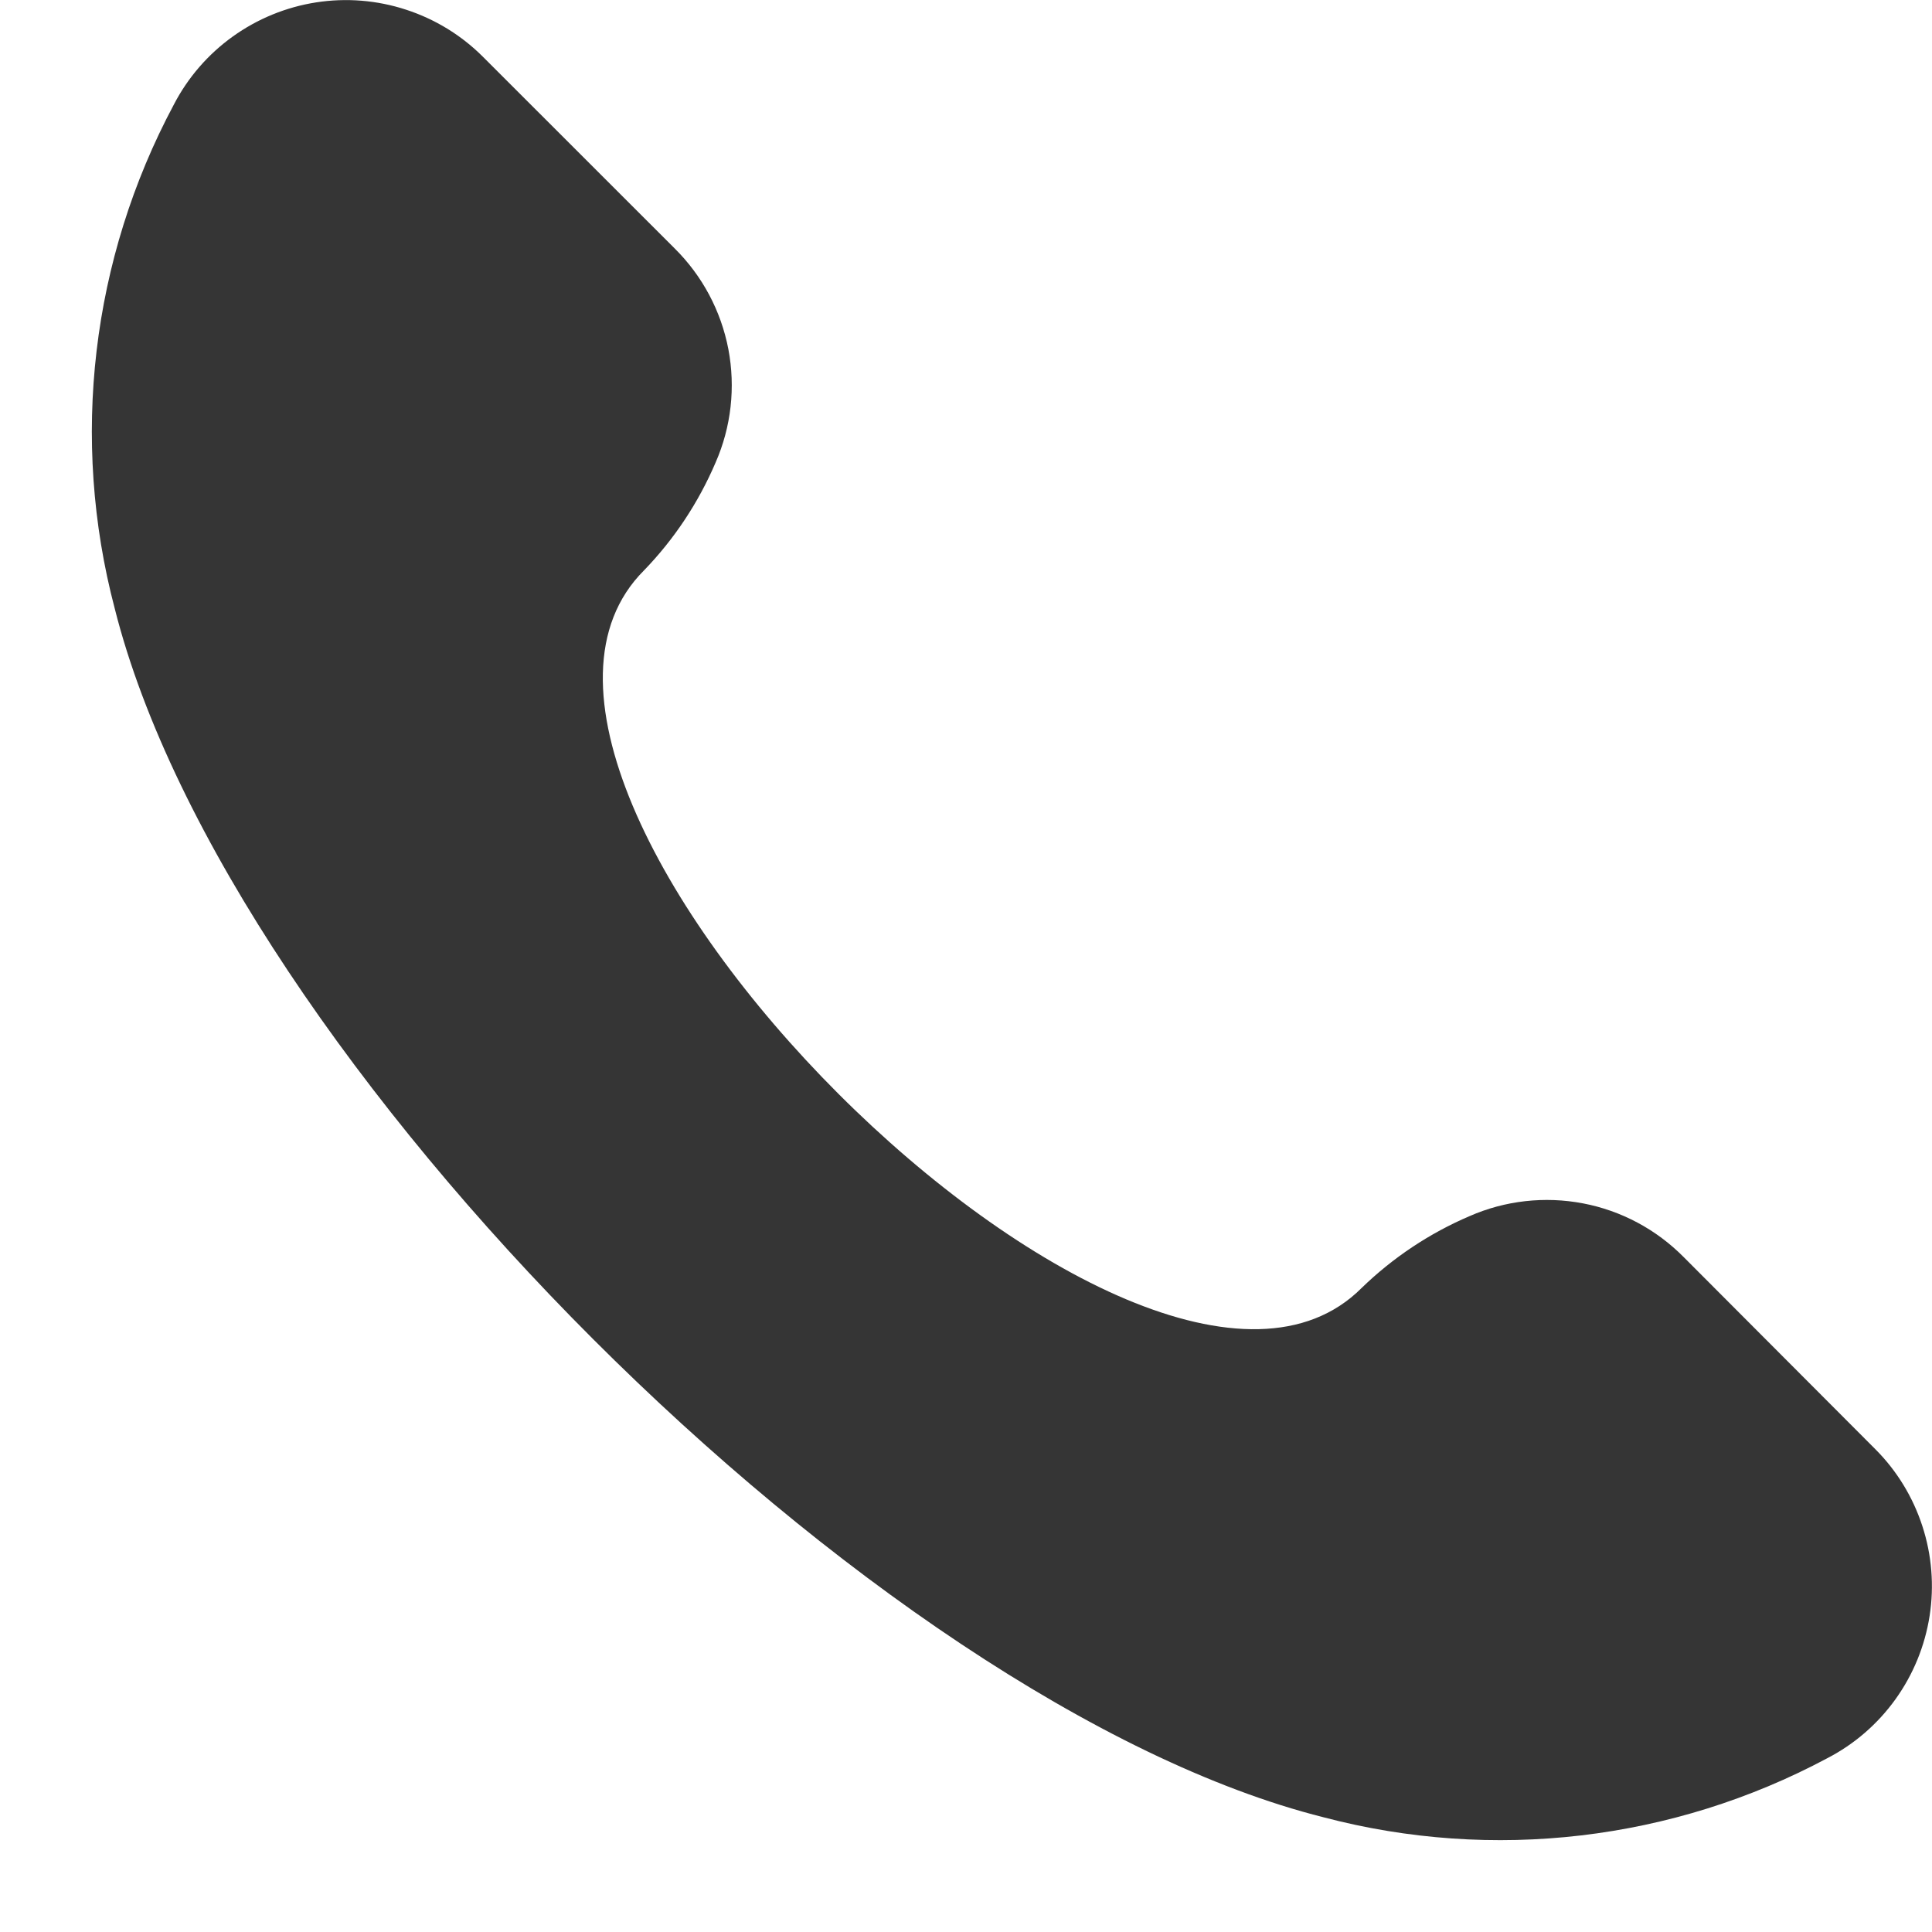 <svg width="21" height="21" viewBox="0 0 21 21" fill="none" xmlns="http://www.w3.org/2000/svg">
<path d="M20.384 15.752C20.618 15.986 20.793 16.273 20.895 16.587C20.998 16.902 21.025 17.237 20.974 17.564C20.923 17.891 20.796 18.201 20.603 18.47C20.41 18.739 20.156 18.959 19.862 19.111C18.183 20.008 16.227 20.238 14.386 19.753C9.5 18.523 2.477 11.5 1.247 6.614C0.762 4.773 0.992 2.817 1.889 1.138C2.041 0.844 2.261 0.59 2.53 0.397C2.799 0.204 3.109 0.077 3.436 0.026C3.763 -0.025 4.098 0.002 4.413 0.105C4.727 0.207 5.014 0.382 5.248 0.616L7.333 2.7C7.634 2.998 7.837 3.379 7.917 3.795C7.996 4.211 7.948 4.64 7.778 5.028C7.592 5.463 7.329 5.86 7 6.2C4.616 8.584 12.417 16.385 14.8 14C15.14 13.67 15.538 13.405 15.973 13.219C16.36 13.049 16.791 13.001 17.206 13.08C17.622 13.159 18.003 13.363 18.301 13.664L20.384 15.752Z" fill="#353535"/>
</svg>

